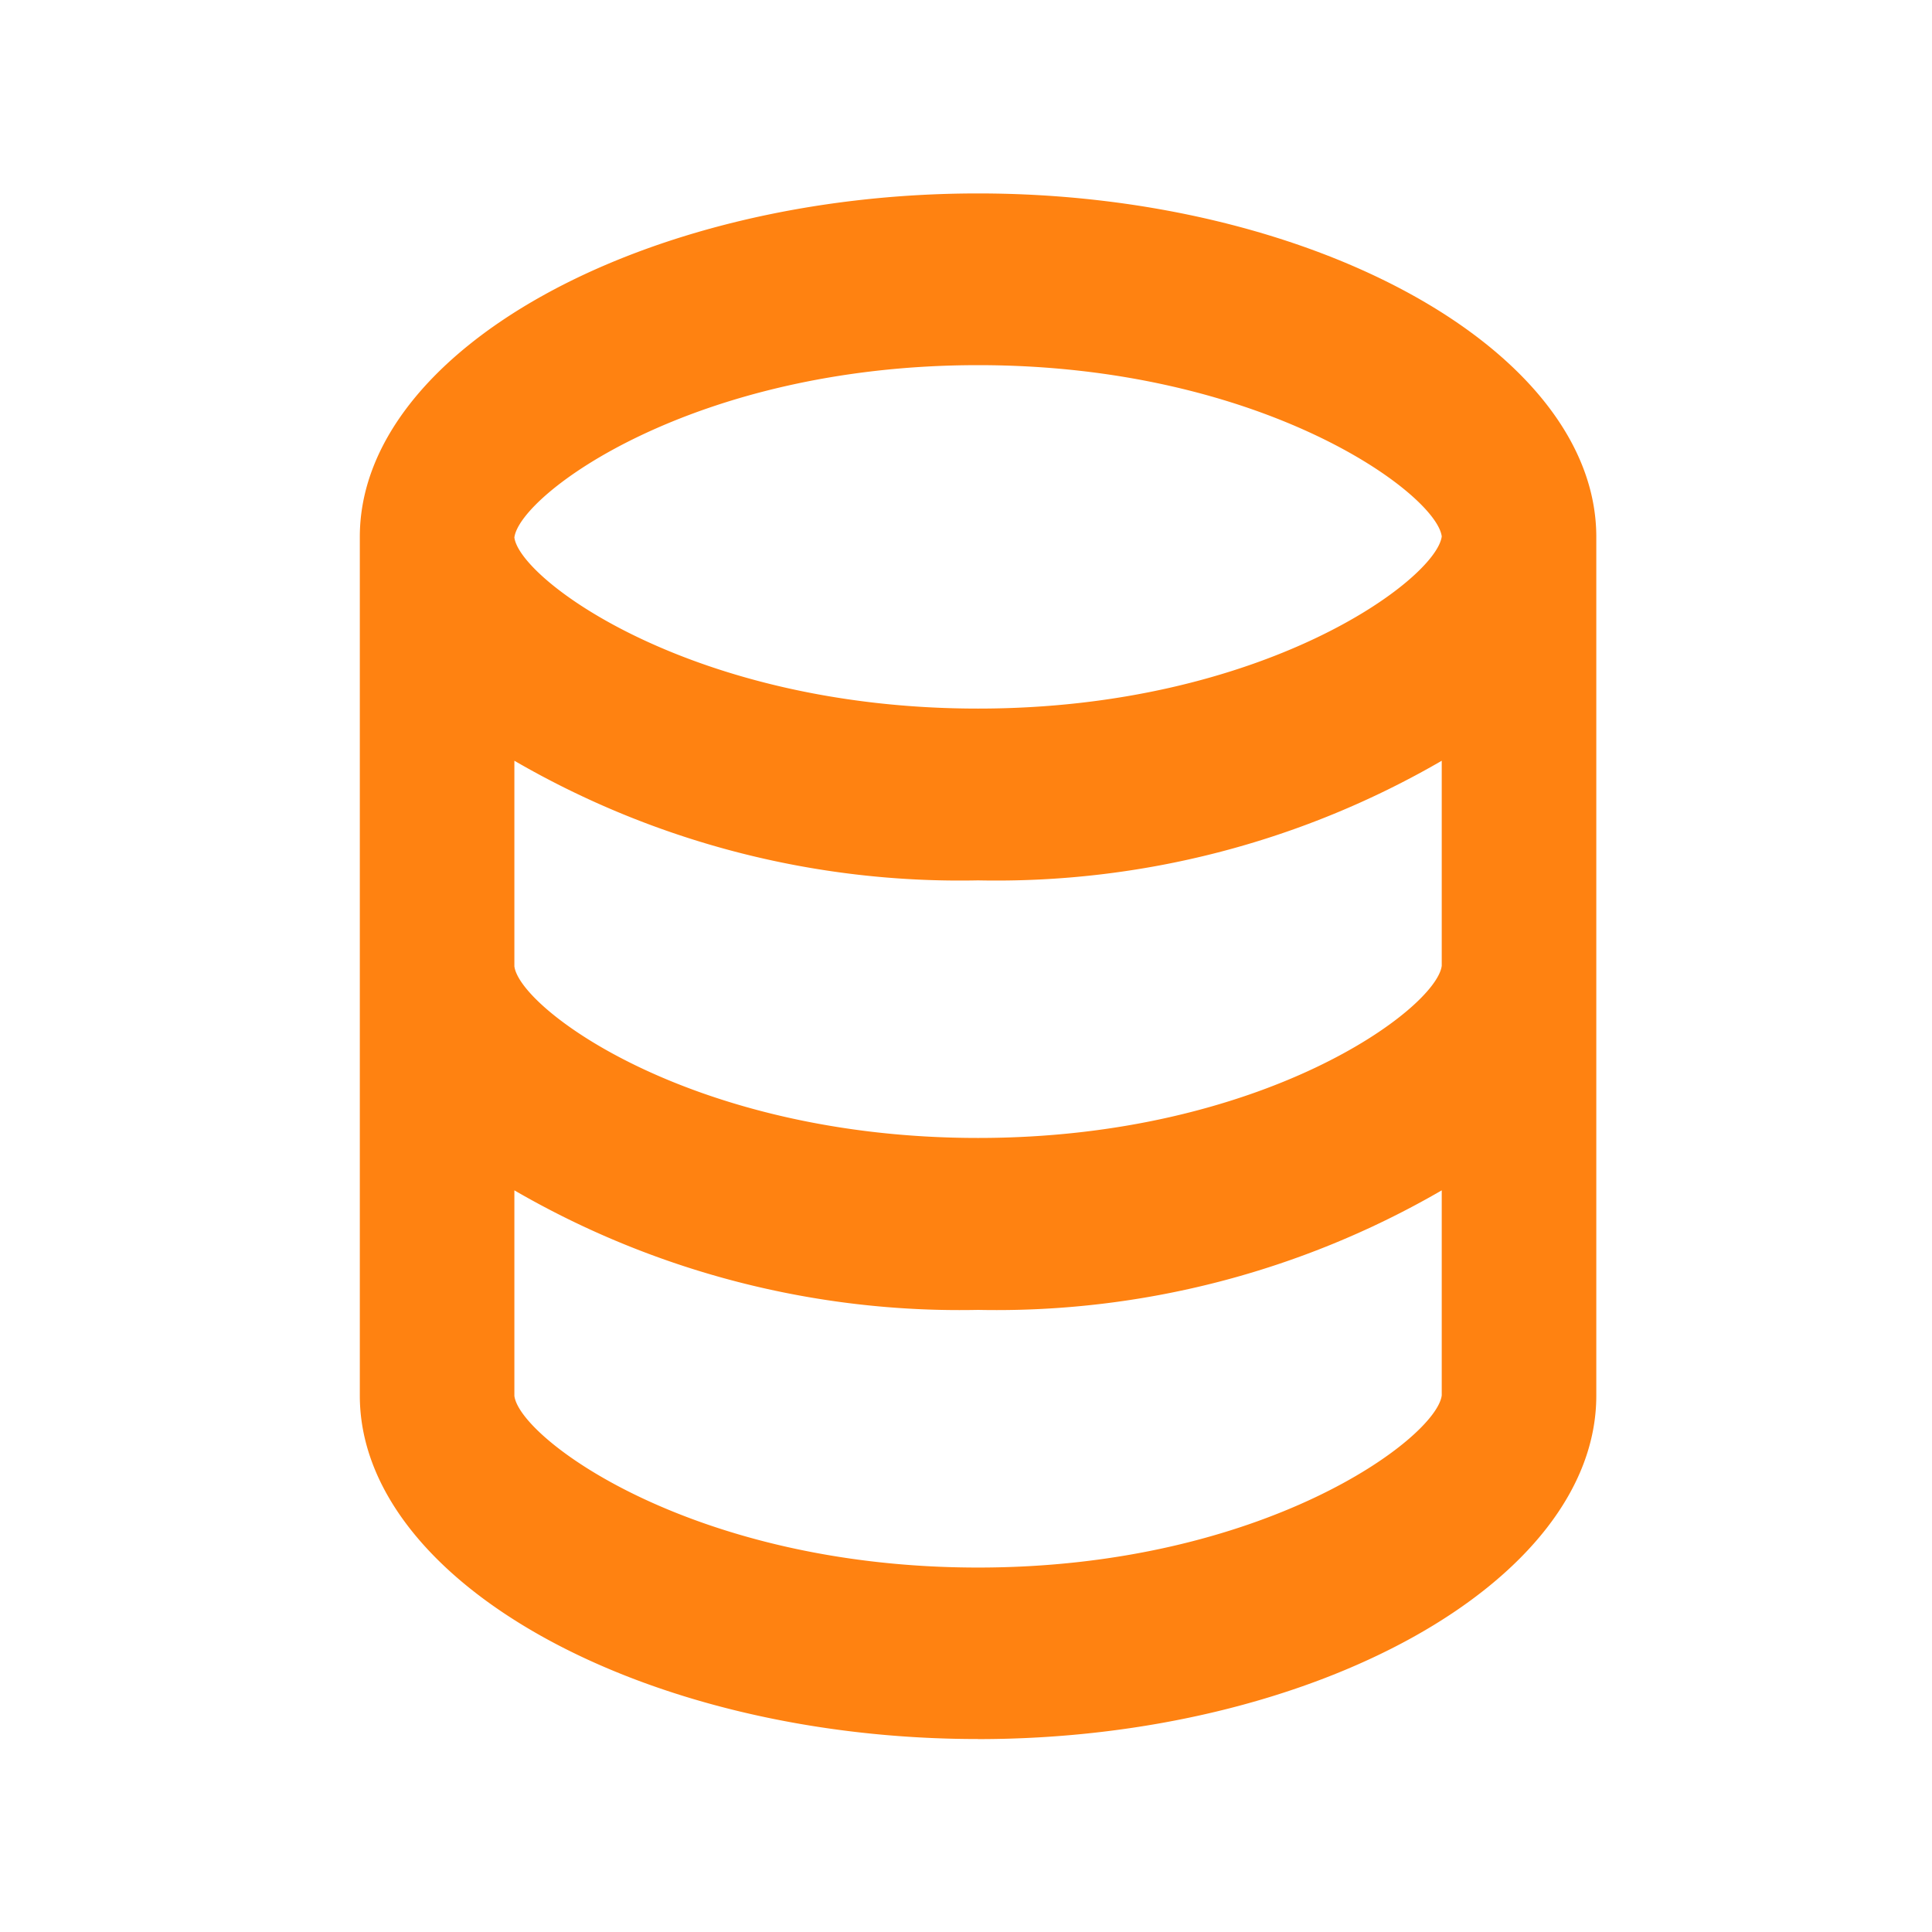 <svg width="25" height="25" viewBox="0 0 25 25" fill="none" xmlns="http://www.w3.org/2000/svg">
  <path d="M12.656 22.503c-4.336 0-8-2.035-8-4.444V6.947c0-2.409 3.664-4.444 8-4.444s8 2.035 8 4.444V18.06c0 2.41-3.663 4.444-8 4.444zm-6-7.1v2.66c.07.552 2.31 2.221 6 2.221 3.691 0 5.931-1.674 6-2.228v-2.653a11.49 11.49 0 01-6 1.547 11.49 11.49 0 01-6-1.547zm0-5.559v2.66c.07.552 2.31 2.221 6 2.221 3.691 0 5.931-1.674 6-2.228V9.844a11.489 11.489 0 01-6 1.548 11.488 11.488 0 01-6-1.548zm6-5.119c-3.692 0-5.93 1.674-6 2.23.07.548 2.311 2.214 6 2.214 3.69 0 5.931-1.674 6-2.228-.07-.55-2.31-2.216-6-2.216z" fill="#FF8211"/>
</svg>
